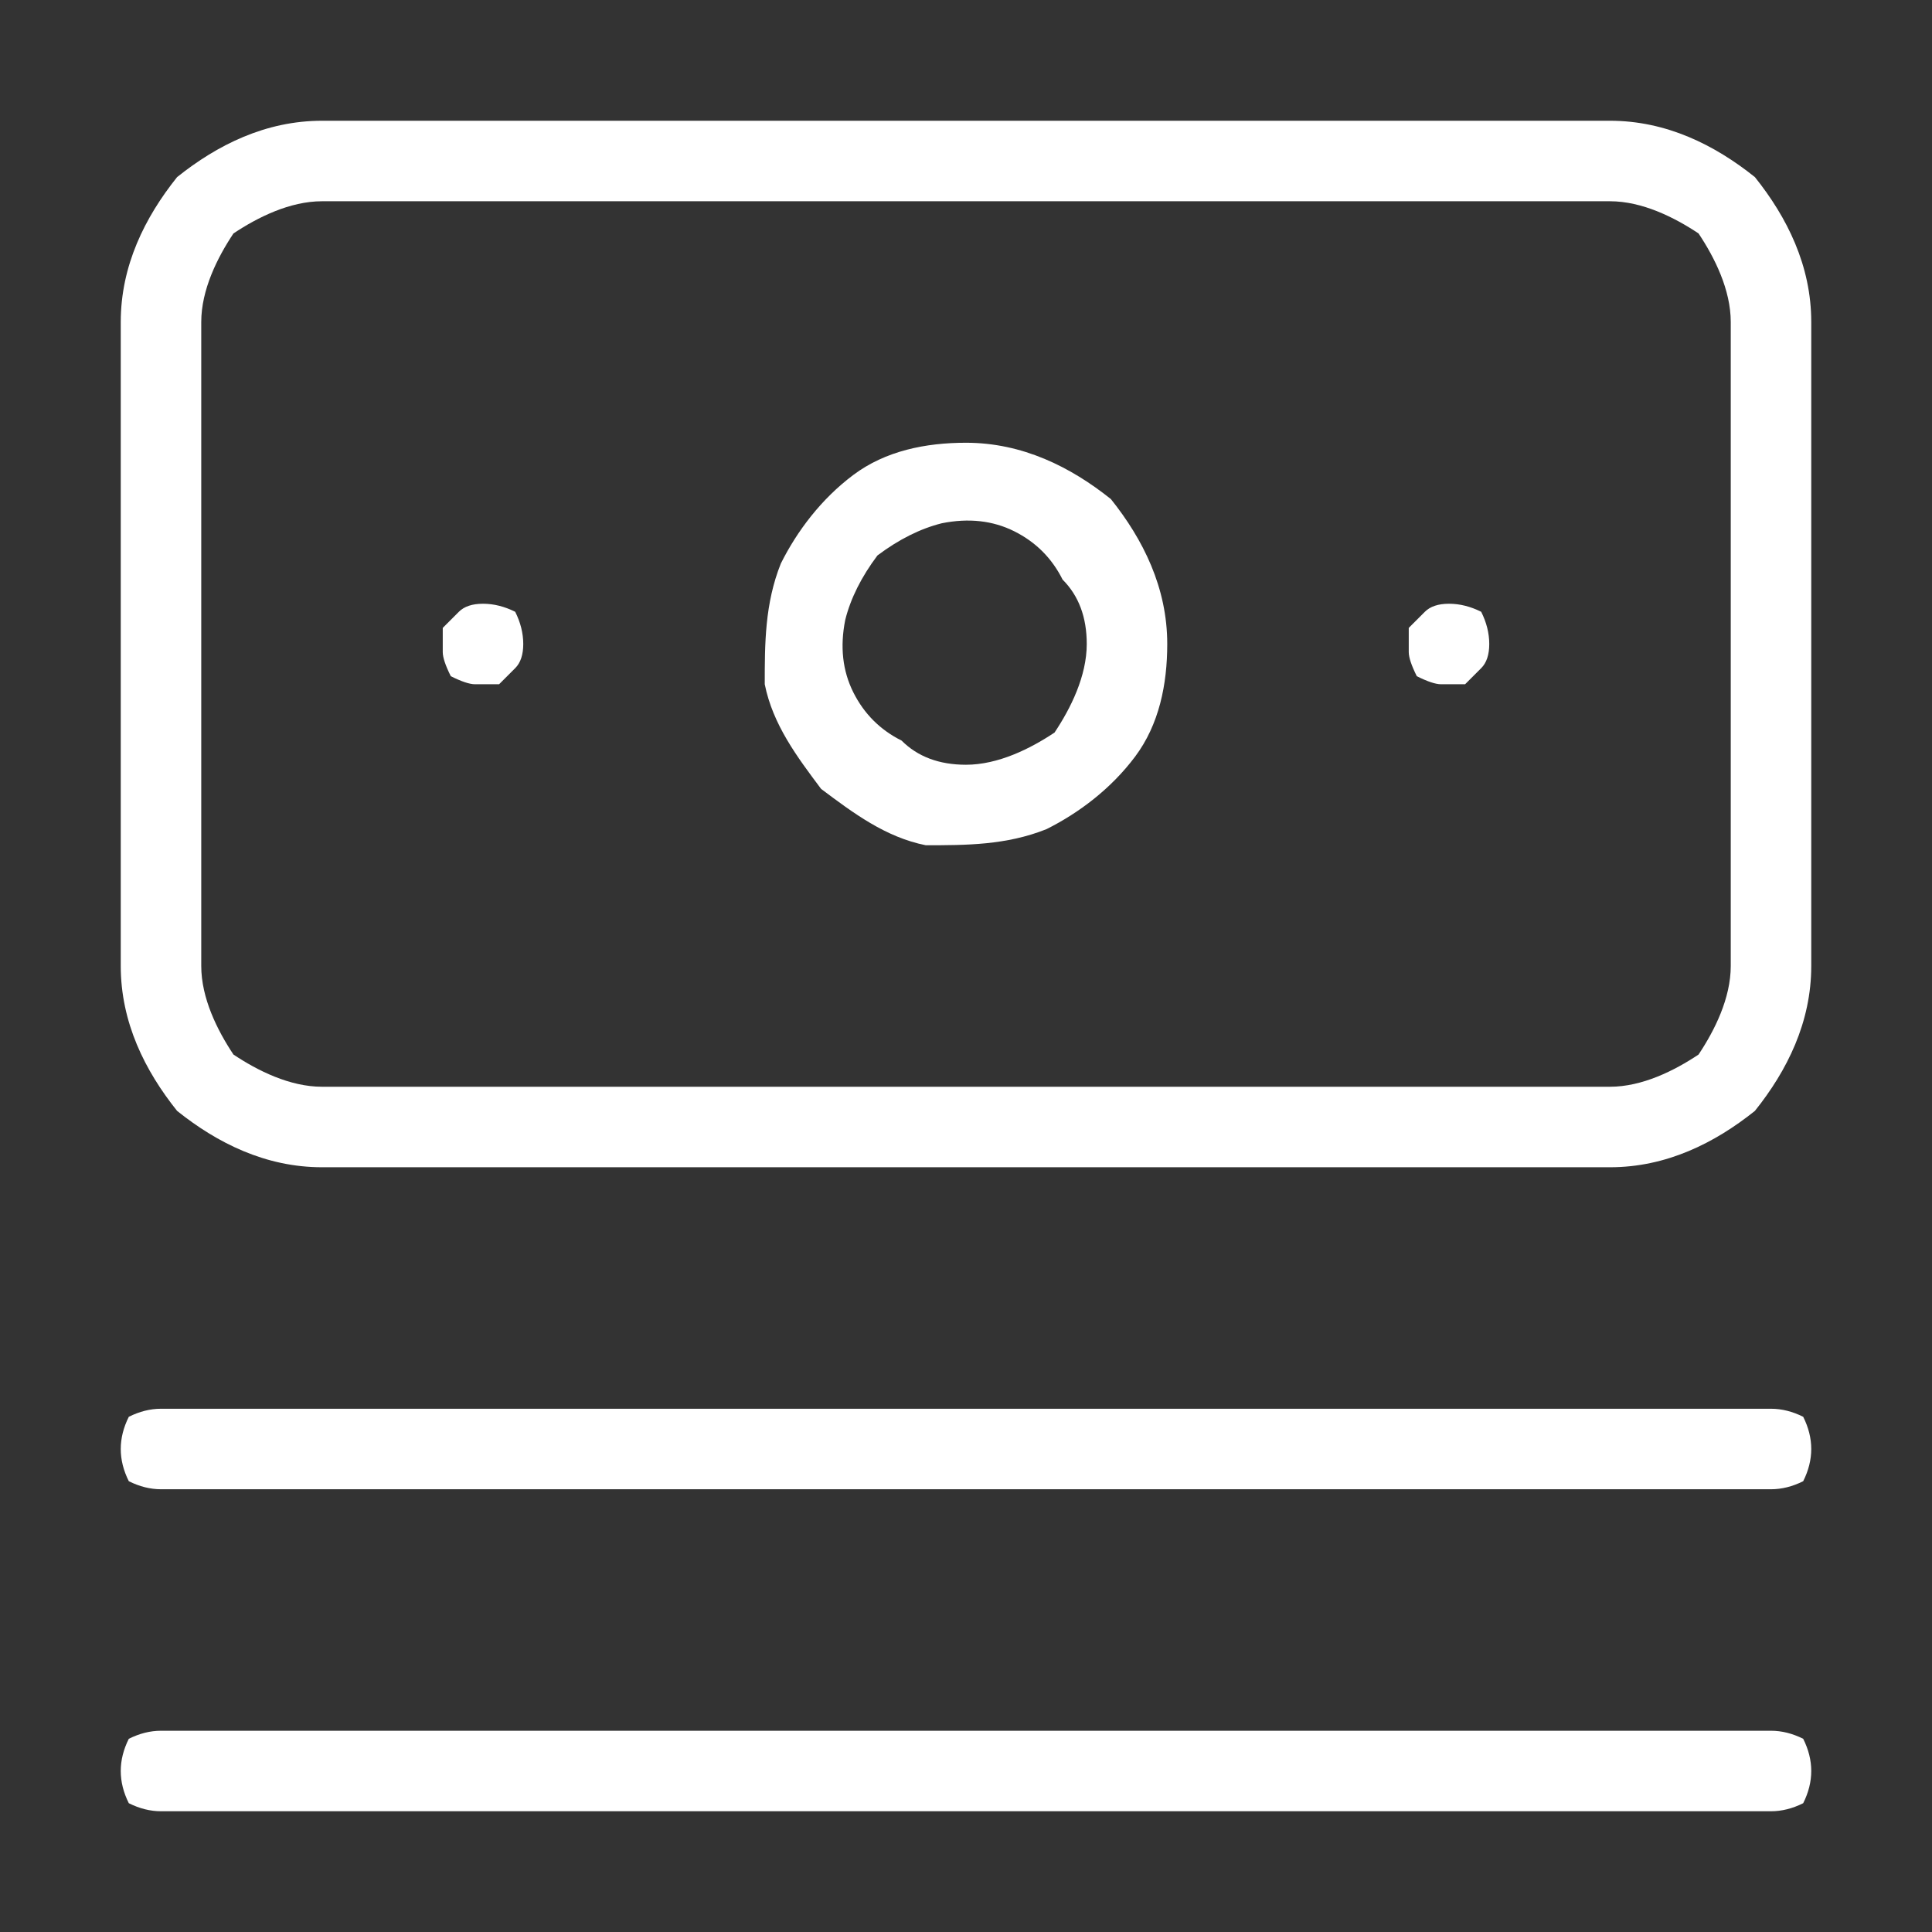 <svg version="1.2" xmlns="http://www.w3.org/2000/svg" viewBox="0 0 24 24" width="24" height="24"><rect x="0" y="0" width="24" height="24" fill="#333333" stroke="none"/><style>.a{fill:#fff}</style><path fill-rule="evenodd" class="a" d="m1.6 17.6q0.2-0.1 0.4-0.1h20q0.2 0 0.4 0.1 0.1 0.2 0.1 0.4 0 0.2-0.1 0.4-0.2 0.1-0.4 0.1h-20q-0.2 0-0.4-0.1-0.1-0.2-0.1-0.4 0-0.2 0.1-0.4zm0 4q0.2-0.1 0.4-0.1h20q0.2 0 0.4 0.1 0.1 0.2 0.1 0.4 0 0.2-0.1 0.4-0.2 0.1-0.4 0.1h-20q-0.2 0-0.4-0.1-0.1-0.2-0.1-0.4 0-0.2 0.1-0.4zm2.4-20.1h16c0.7 0 1.3 0.3 1.8 0.7 0.4 0.5 0.7 1.1 0.7 1.8v8c0 0.7-0.3 1.3-0.7 1.8-0.5 0.4-1.1 0.7-1.8 0.7h-16c-0.7 0-1.3-0.3-1.8-0.7-0.4-0.5-0.7-1.1-0.7-1.8v-8c0-0.7 0.3-1.3 0.7-1.8 0.5-0.4 1.1-0.7 1.8-0.7zm17.1 11.6c0.2-0.3 0.4-0.7 0.4-1.1v-8c0-0.4-0.2-0.8-0.4-1.1-0.3-0.2-0.7-0.4-1.1-0.4h-16c-0.4 0-0.8 0.2-1.1 0.4-0.2 0.3-0.4 0.7-0.4 1.1v8c0 0.4 0.2 0.8 0.4 1.1 0.3 0.2 0.7 0.4 1.1 0.4h16c0.4 0 0.8-0.2 1.1-0.4zm-15.4-5.5q0.1-0.1 0.3-0.1 0.2 0 0.4 0.1 0.1 0.2 0.1 0.4 0 0.2-0.1 0.3-0.1 0.1-0.2 0.2-0.1 0-0.3 0-0.1 0-0.3-0.1-0.1-0.2-0.1-0.3 0-0.2 0-0.3 0.1-0.1 0.2-0.2zm4.9-1.7c0.4-0.3 0.9-0.4 1.4-0.4 0.7 0 1.3 0.3 1.8 0.7 0.4 0.5 0.7 1.1 0.7 1.8 0 0.5-0.1 1-0.4 1.4-0.3 0.4-0.7 0.7-1.1 0.9-0.5 0.2-1 0.2-1.5 0.2-0.5-0.1-0.9-0.4-1.3-0.7-0.3-0.4-0.6-0.8-0.7-1.3 0-0.5 0-1 0.2-1.5 0.2-0.4 0.5-0.8 0.9-1.1zm0.6 3.3q0.3 0.3 0.8 0.3c0.4 0 0.8-0.2 1.1-0.4 0.2-0.3 0.4-0.7 0.4-1.1q0-0.5-0.3-0.8-0.2-0.4-0.6-0.6-0.4-0.2-0.9-0.1-0.4 0.1-0.8 0.4-0.3 0.4-0.4 0.8-0.1 0.5 0.1 0.9 0.2 0.4 0.6 0.6zm6.5-1.6q0.1-0.1 0.3-0.1 0.2 0 0.4 0.1 0.1 0.2 0.1 0.4 0 0.2-0.1 0.3-0.1 0.1-0.2 0.2-0.1 0-0.3 0-0.1 0-0.3-0.1-0.1-0.2-0.1-0.3 0-0.2 0-0.3 0.1-0.1 0.2-0.2z"/></svg>